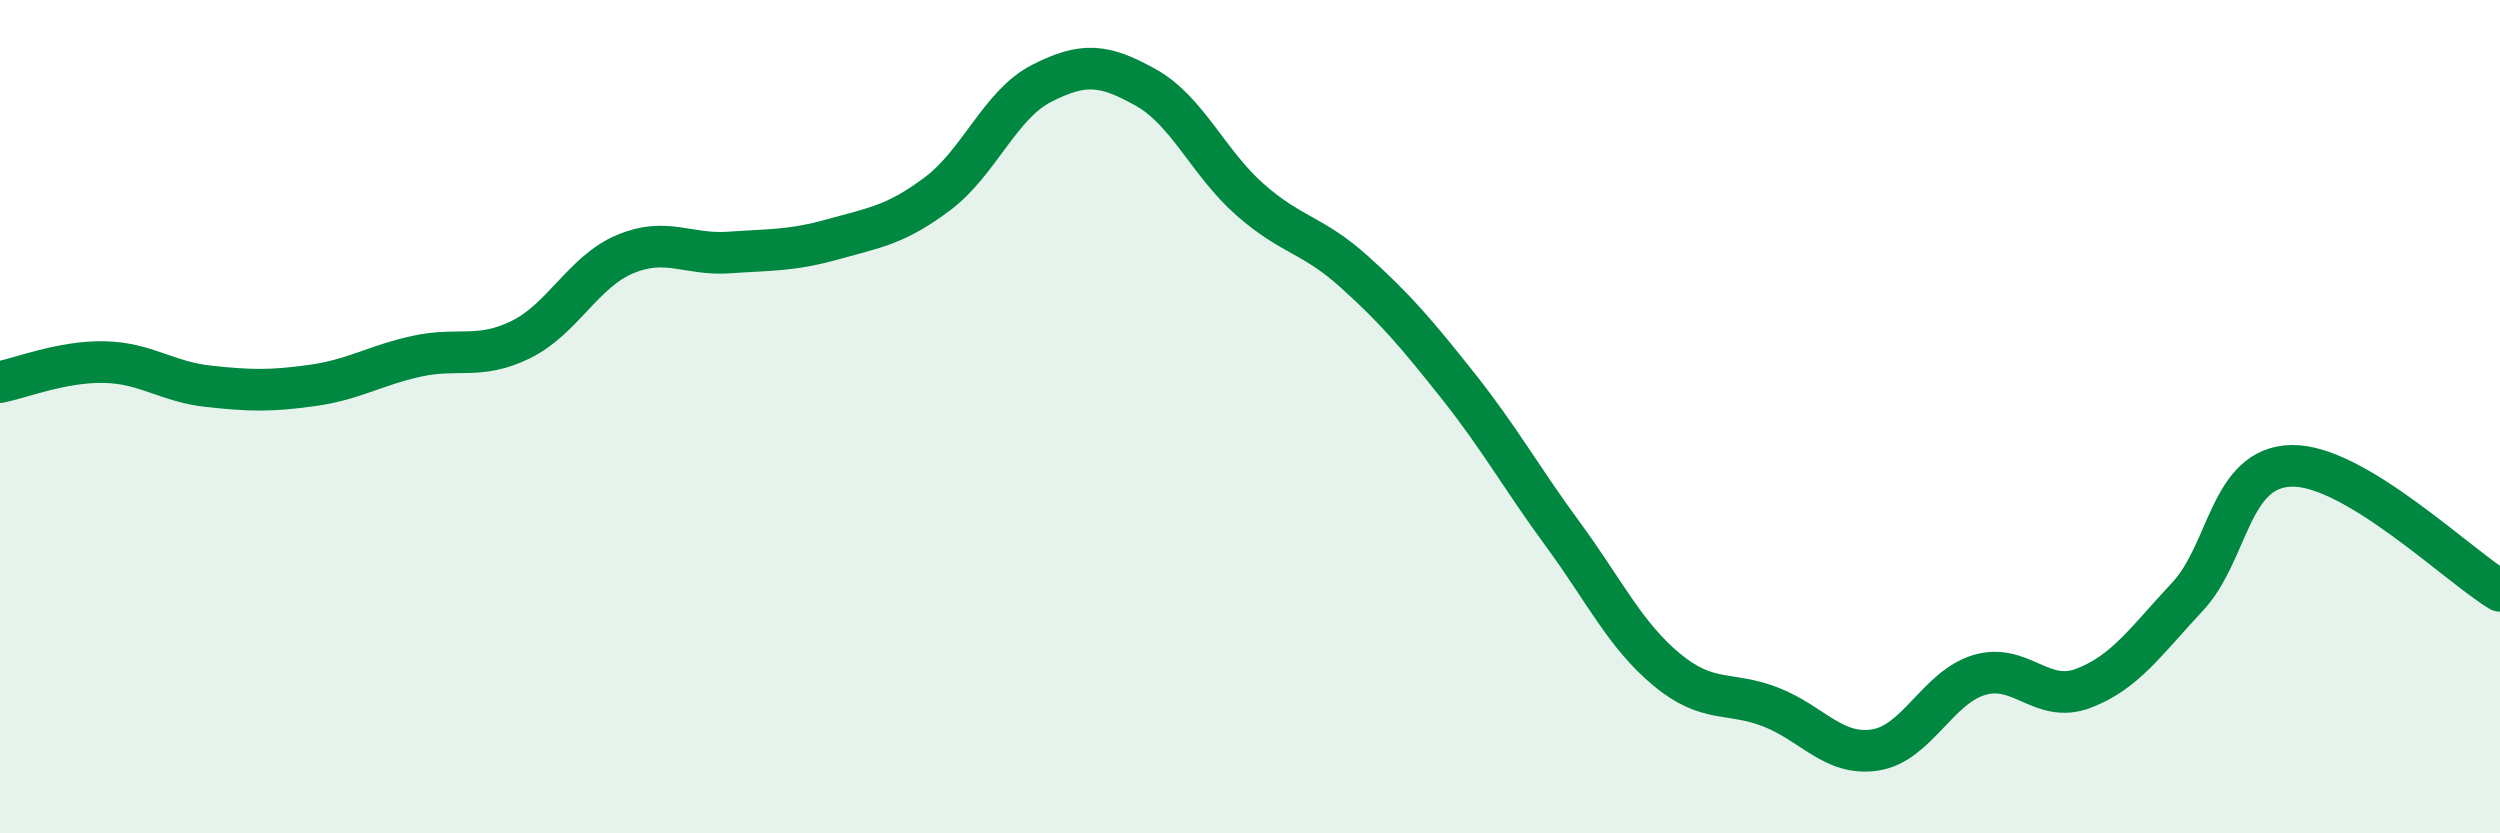 
    <svg width="60" height="20" viewBox="0 0 60 20" xmlns="http://www.w3.org/2000/svg">
      <path
        d="M 0,9.17 C 0.5,9.07 1.5,8.67 2.5,8.69 C 3.5,8.71 4,9.16 5,9.27 C 6,9.38 6.5,9.39 7.5,9.25 C 8.5,9.11 9,8.77 10,8.55 C 11,8.33 11.5,8.64 12.5,8.15 C 13.5,7.66 14,6.52 15,6.1 C 16,5.68 16.5,6.13 17.5,6.06 C 18.5,5.99 19,6.02 20,5.74 C 21,5.46 21.5,5.4 22.5,4.65 C 23.5,3.9 24,2.51 25,2 C 26,1.49 26.5,1.54 27.5,2.1 C 28.5,2.66 29,3.91 30,4.79 C 31,5.67 31.5,5.62 32.5,6.52 C 33.5,7.42 34,8.01 35,9.27 C 36,10.53 36.5,11.45 37.5,12.81 C 38.5,14.17 39,15.24 40,16.07 C 41,16.9 41.5,16.58 42.5,16.97 C 43.5,17.36 44,18.15 45,18 C 46,17.85 46.5,16.5 47.5,16.2 C 48.5,15.9 49,16.9 50,16.52 C 51,16.14 51.5,15.39 52.5,14.32 C 53.5,13.25 53.5,11.21 55,11.18 C 56.5,11.15 59,13.58 60,14.18L60 20L0 20Z"
        fill="#008740"
        opacity="0.1"
        stroke-linecap="round"
        stroke-linejoin="round"
      />
      <path
        d="M 0,9.17 C 0.5,9.07 1.5,8.67 2.5,8.69 C 3.5,8.71 4,9.16 5,9.27 C 6,9.38 6.5,9.39 7.5,9.25 C 8.5,9.11 9,8.77 10,8.55 C 11,8.33 11.5,8.64 12.5,8.15 C 13.5,7.66 14,6.52 15,6.1 C 16,5.68 16.5,6.13 17.5,6.06 C 18.5,5.99 19,6.02 20,5.74 C 21,5.46 21.5,5.4 22.5,4.65 C 23.5,3.9 24,2.51 25,2 C 26,1.49 26.5,1.54 27.5,2.1 C 28.5,2.66 29,3.91 30,4.79 C 31,5.67 31.5,5.62 32.5,6.52 C 33.5,7.42 34,8.01 35,9.27 C 36,10.53 36.5,11.45 37.5,12.81 C 38.5,14.17 39,15.24 40,16.07 C 41,16.9 41.5,16.58 42.5,16.97 C 43.5,17.36 44,18.15 45,18 C 46,17.85 46.5,16.5 47.5,16.2 C 48.5,15.9 49,16.9 50,16.52 C 51,16.14 51.5,15.39 52.5,14.32 C 53.5,13.25 53.5,11.21 55,11.18 C 56.5,11.15 59,13.58 60,14.18"
        stroke="#008740"
        stroke-width="1"
        fill="none"
        stroke-linecap="round"
        stroke-linejoin="round"
      />
    </svg>
  